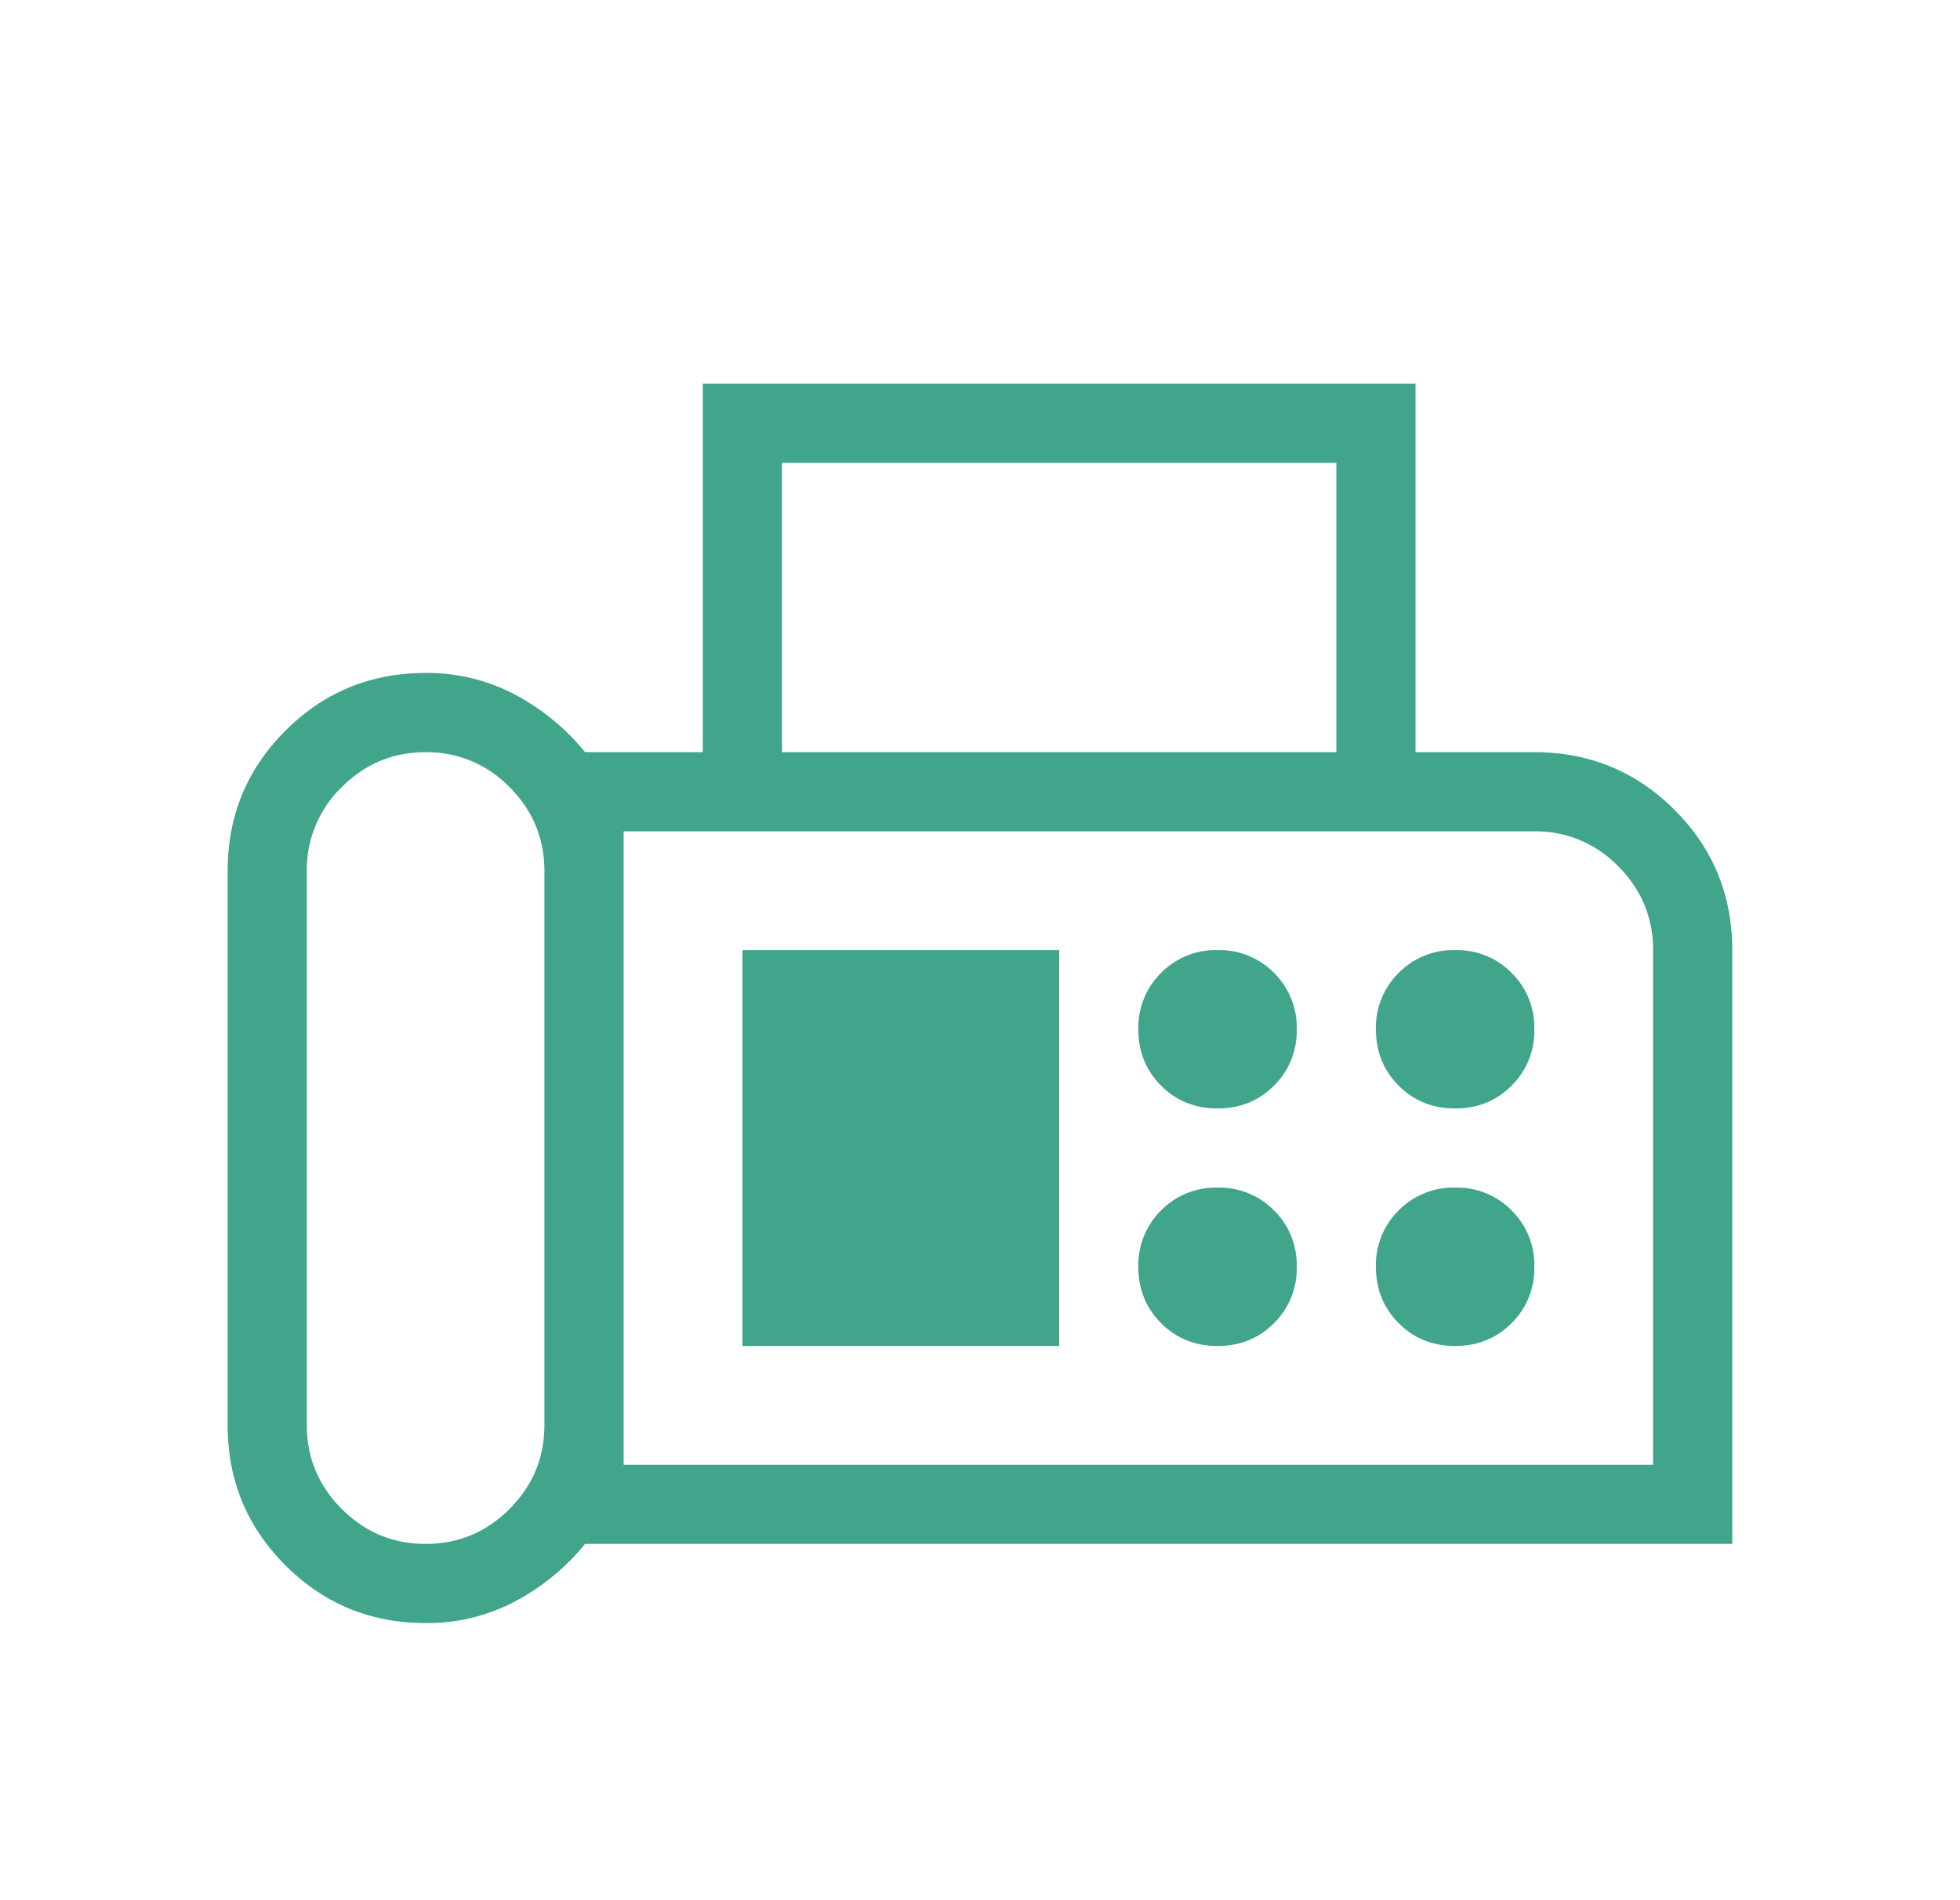 <svg width="33" height="32" fill="none" xmlns="http://www.w3.org/2000/svg"><mask id="a" style="mask-type:alpha" maskUnits="userSpaceOnUse" x="0" y="0" width="33" height="32"><path fill="#D9D9D9" d="M.5 0h32v32H.5z"/></mask><g mask="url(#a)"><path d="M7.166 27.333c-.926 0-1.713-.324-2.36-.972-.649-.648-.973-1.435-.973-2.361v-9.333c0-.926.324-1.713.972-2.361.648-.649 1.435-.973 2.361-.973a3.15 3.15 0 0 1 1.51.367c.457.244.849.567 1.175.967h1.982V6.462h12v6.205h2c.926 0 1.713.324 2.361.972.648.648.972 1.435.972 2.361v10H9.851c-.326.4-.718.722-1.176.967a3.15 3.15 0 0 1-1.509.366Zm0-1.333c.549 0 1.02-.196 1.412-.588.392-.393.588-.863.588-1.412v-9.333c0-.549-.196-1.02-.588-1.412a1.926 1.926 0 0 0-1.412-.588c-.548 0-1.019.196-1.411.588a1.926 1.926 0 0 0-.589 1.412V24c0 .549.196 1.02.589 1.412.392.392.863.588 1.411.588Zm6-13.333H22.5V7.795h-9.334v4.872Zm-2.666 12h17.333V16c0-.549-.196-1.02-.588-1.412A1.926 1.926 0 0 0 25.833 14H10.5v10.667Zm10-6c.378 0 .694-.128.95-.384a1.29 1.29 0 0 0 .383-.95 1.29 1.29 0 0 0-.383-.95A1.29 1.29 0 0 0 20.5 16a1.29 1.29 0 0 0-.95.383 1.29 1.29 0 0 0-.384.95c0 .378.128.695.384.95.255.256.572.384.95.384Zm4 0c.378 0 .694-.128.95-.384a1.29 1.29 0 0 0 .383-.95 1.29 1.29 0 0 0-.383-.95A1.29 1.29 0 0 0 24.5 16a1.29 1.29 0 0 0-.95.383 1.29 1.29 0 0 0-.384.95c0 .378.128.695.384.95.255.256.572.384.95.384Zm-4 4c.378 0 .694-.128.95-.384a1.29 1.29 0 0 0 .383-.95 1.29 1.29 0 0 0-.383-.95A1.29 1.29 0 0 0 20.5 20a1.29 1.29 0 0 0-.95.383 1.29 1.29 0 0 0-.384.95c0 .378.128.695.384.95.255.256.572.384.95.384Zm4 0c.378 0 .694-.128.95-.384a1.29 1.29 0 0 0 .383-.95 1.29 1.29 0 0 0-.383-.95A1.29 1.29 0 0 0 24.5 20a1.29 1.29 0 0 0-.95.383 1.29 1.29 0 0 0-.384.95c0 .378.128.695.384.95.255.256.572.384.95.384Zm-12 0h5.333V16H12.5v6.667Z" fill="#40A58B"/></g></svg>